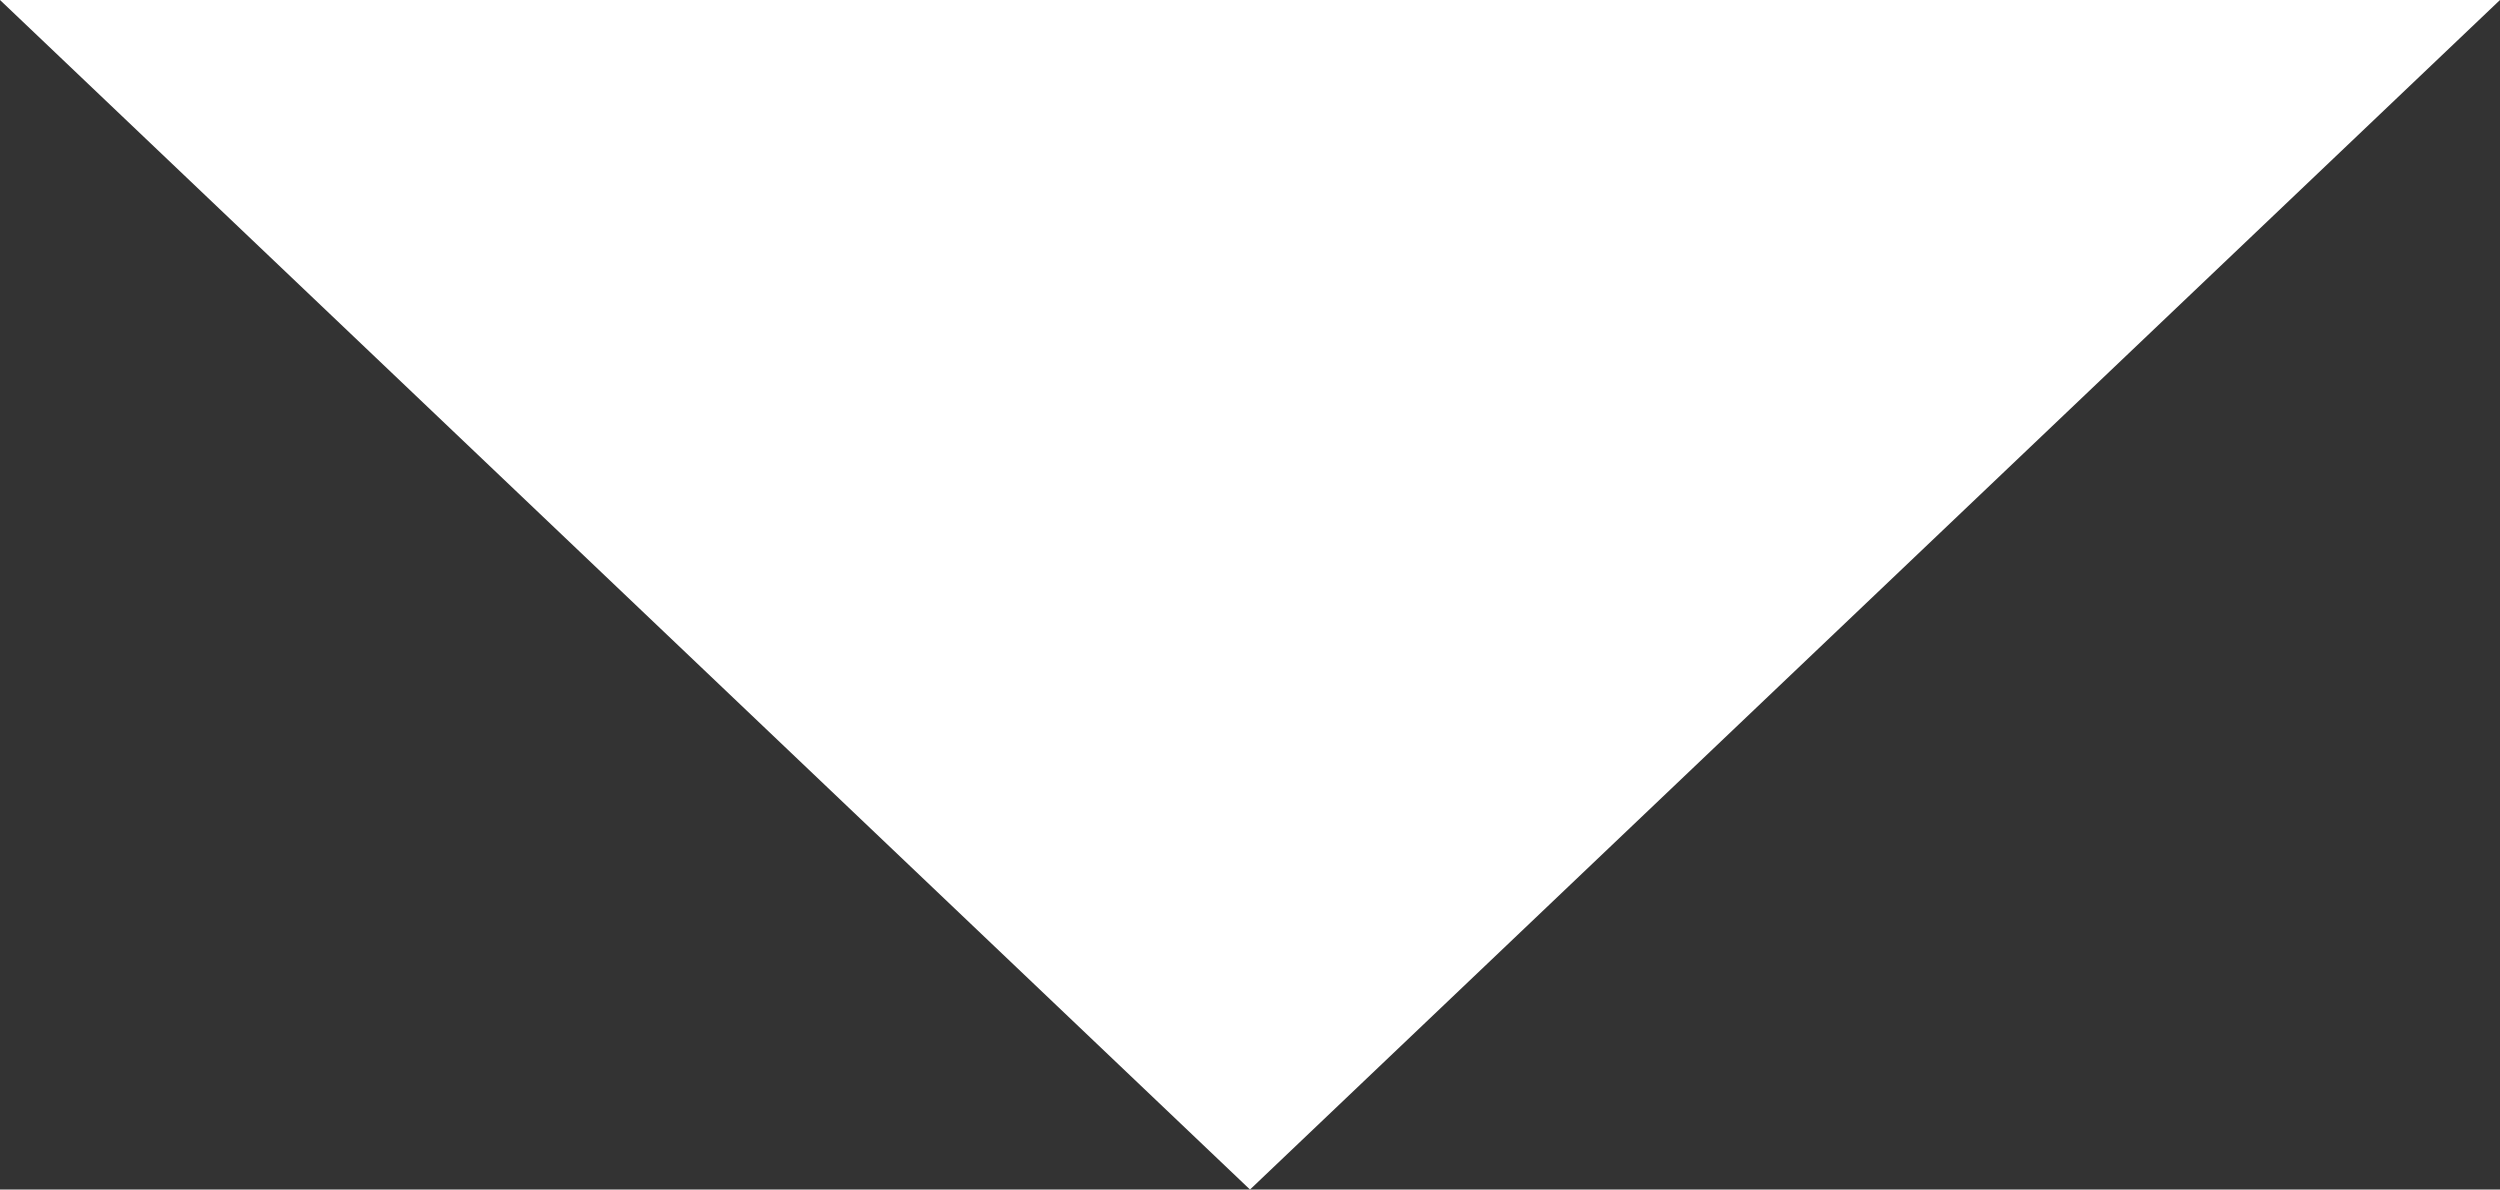 <svg id="レイヤー_1" data-name="レイヤー 1" xmlns="http://www.w3.org/2000/svg" viewBox="0 0 89.104 42.397">
  <rect x="0" y="0" width="89.104" height="42.397" fill="#333333" stroke="none"/>
  <defs>
    <style>
      .cls-1 {
        fill: #fff;
        stroke: #fff;
        stroke-miterlimit: 10;
      }
    </style>
  </defs>
  <title>名称未設定-2</title>
  <polygon class="cls-1" points="44.552 41.707 87.853 0.5 1.251 0.5 44.552 41.707"/>
</svg>
